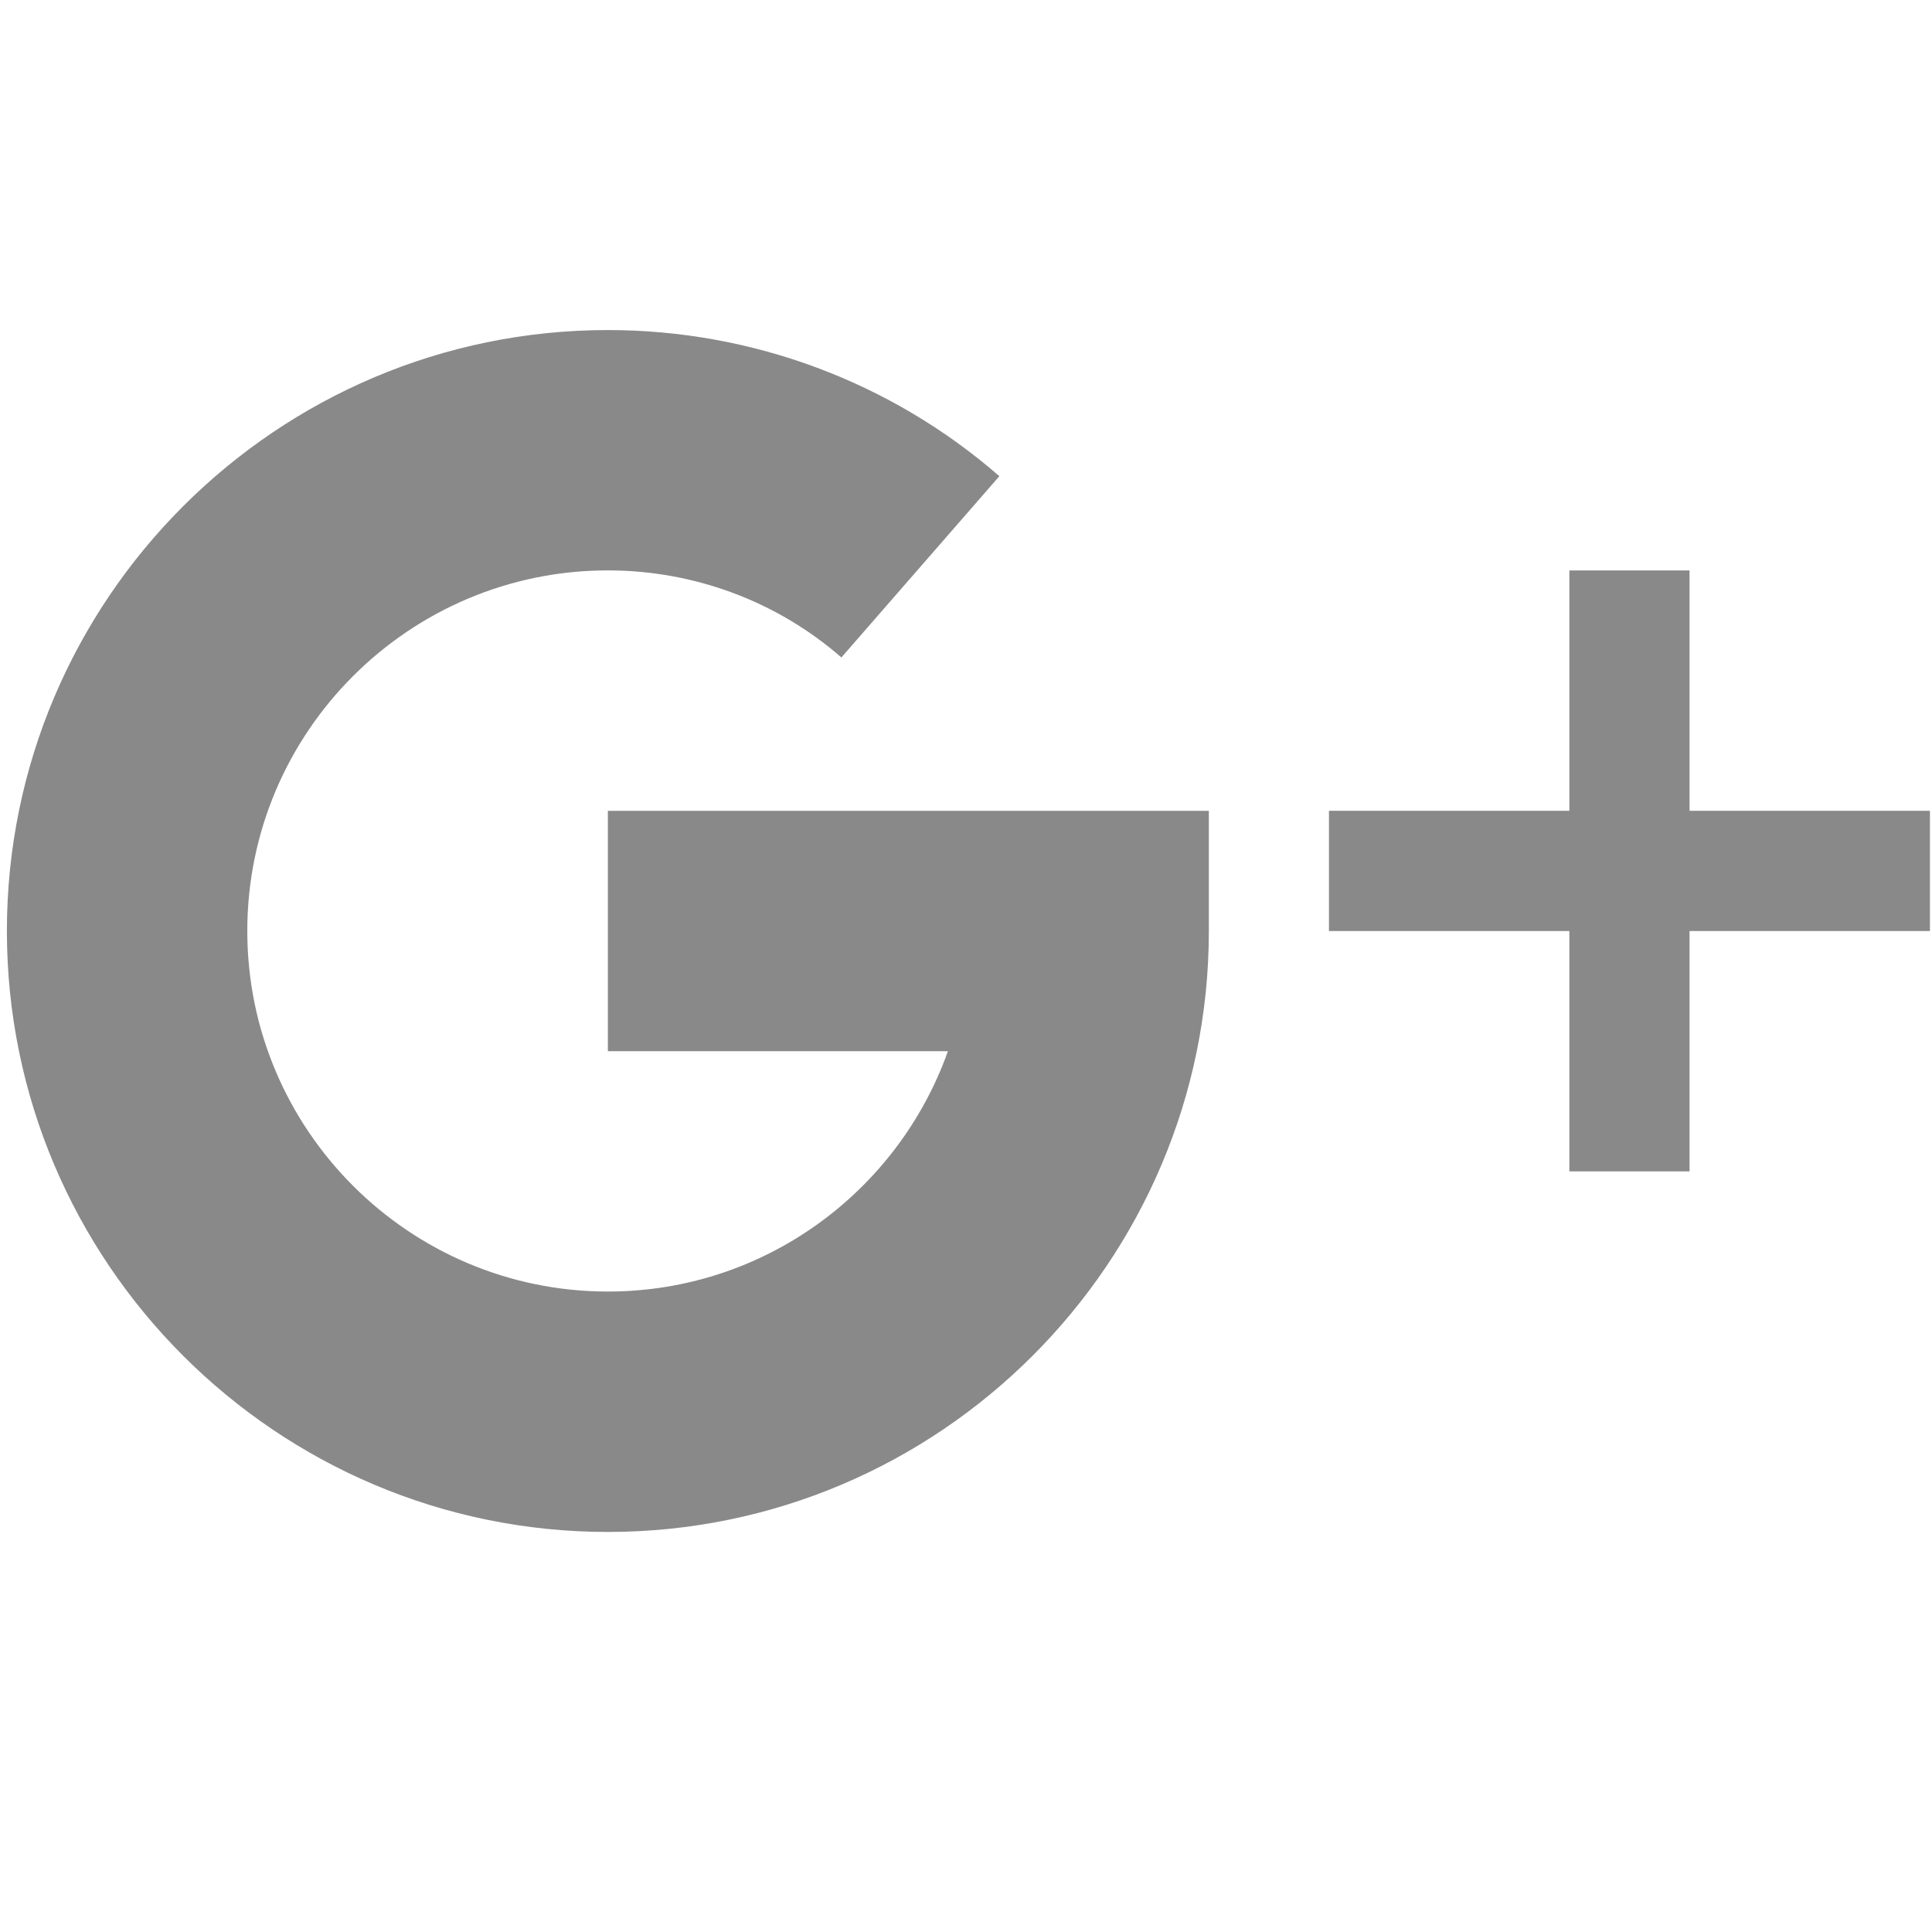 <?xml version="1.0" encoding="utf-8"?>
<!-- Generator: Adobe Illustrator 16.0.0, SVG Export Plug-In . SVG Version: 6.00 Build 0)  -->
<svg version="1.2" baseProfile="tiny" id="圖層_1"
	 xmlns="http://www.w3.org/2000/svg" xmlns:xlink="http://www.w3.org/1999/xlink" x="0px" y="0px" width="30px" height="30px"
	 viewBox="0 0 30 30" xml:space="preserve">
<g>
	<polygon fill="#898989" points="26.235,12.59 26.235,8.858 24.369,8.858 24.369,12.59 20.636,12.59 20.636,14.457 24.369,14.457 
		24.369,18.189 26.235,18.189 26.235,14.457 29.968,14.457 29.968,12.59 	"/>
	<path fill="#898989" d="M9.439,12.59v3.733h5.28c-0.771,2.172-2.846,3.732-5.28,3.732c-3.088,0-5.599-2.513-5.599-5.599
		c0-3.087,2.511-5.599,5.599-5.599c1.337,0,2.626,0.479,3.626,1.352l2.453-2.815c-1.68-1.463-3.837-2.269-6.079-2.269
		c-5.146,0-9.332,4.186-9.332,9.331c0,5.146,4.186,9.332,9.332,9.332c5.145,0,9.332-4.186,9.332-9.332V12.59H9.439z"/>
</g>
</svg>
